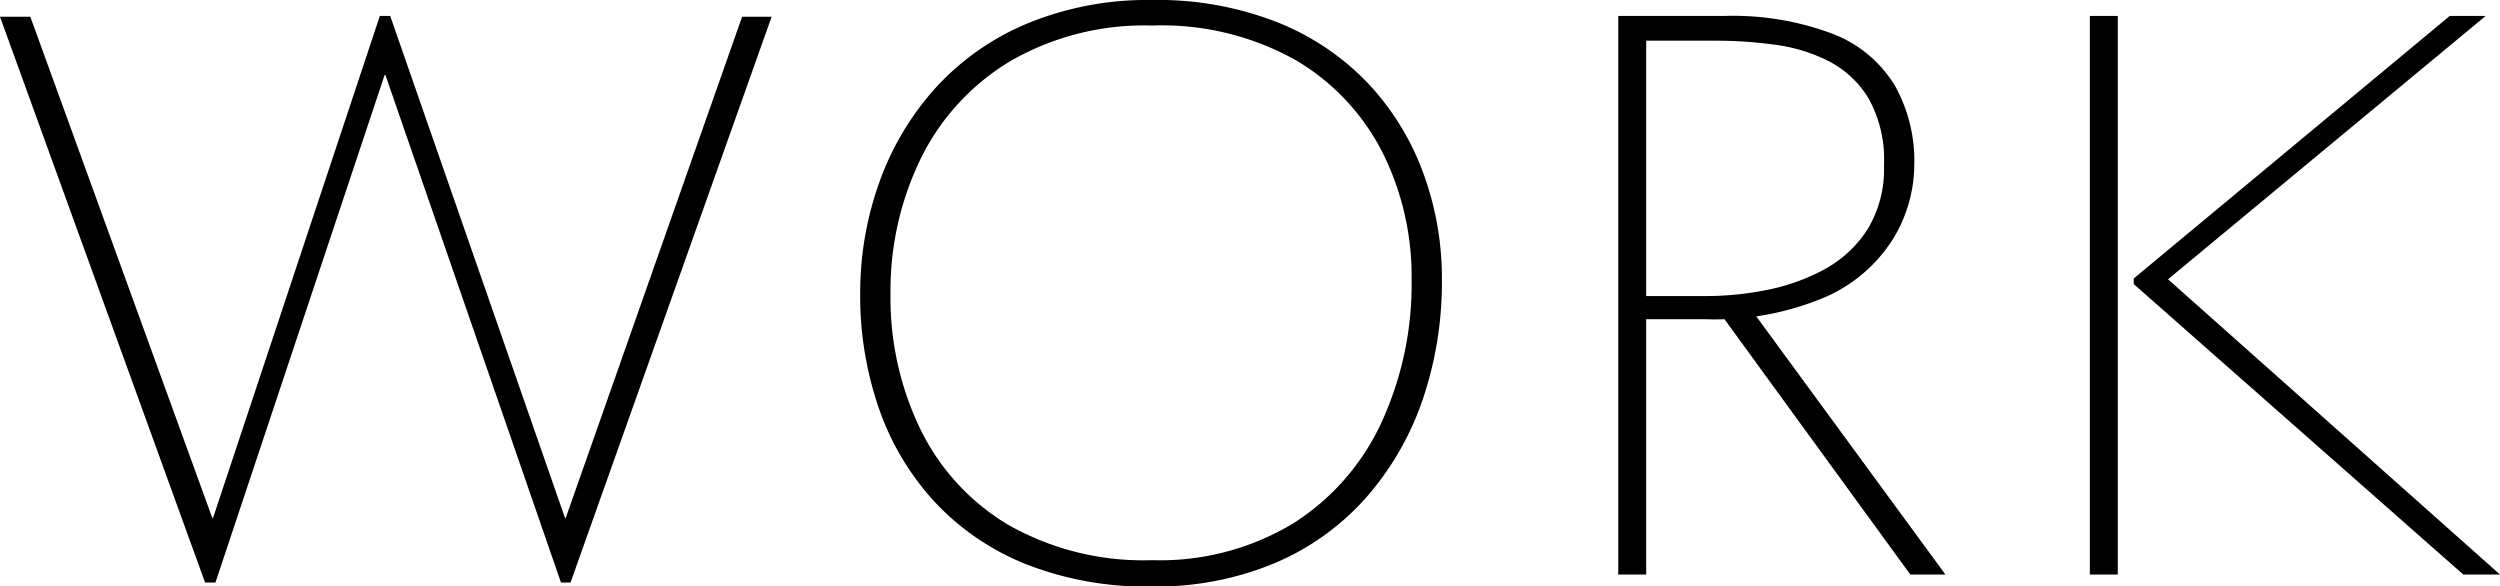 <svg xmlns="http://www.w3.org/2000/svg" width="125.32" height="29.4" viewBox="0 0 125.32 29.4">
  <path id="Path_7993" data-name="Path 7993" d="M-62.54-27.96h1.52L-51.9-2.84h.04L-43.5-28h.52l8.76,25.16h.04l8.84-25.12h1.48L-33.94.4h-.48l-8.8-25.44h-.04L-51.74.4h-.52Zm43.12,13.92a16.408,16.408,0,0,1,.98-5.68,14.131,14.131,0,0,1,2.84-4.72,12.965,12.965,0,0,1,4.6-3.2A15.821,15.821,0,0,1-4.78-28.8,16.393,16.393,0,0,1,1.5-27.68a12.809,12.809,0,0,1,4.54,3.06A13.145,13.145,0,0,1,8.8-20.14a15.261,15.261,0,0,1,.94,5.34,18.325,18.325,0,0,1-.96,6.02,14.544,14.544,0,0,1-2.82,4.9A12.748,12.748,0,0,1,1.38-.58,15.442,15.442,0,0,1-4.82.6,16.4,16.4,0,0,1-11.16-.54,12.679,12.679,0,0,1-15.74-3.7,13.346,13.346,0,0,1-18.5-8.38,17.2,17.2,0,0,1-19.42-14.04Zm1.52,0a15.068,15.068,0,0,0,1.5,6.76,11.375,11.375,0,0,0,4.42,4.8A13.72,13.72,0,0,0-4.78-.72,12.914,12.914,0,0,0,2.28-2.56,11.857,11.857,0,0,0,6.7-7.6a16.575,16.575,0,0,0,1.52-7.2,13.862,13.862,0,0,0-1.46-6.36,11.291,11.291,0,0,0-4.34-4.62,13.712,13.712,0,0,0-7.2-1.74,13.423,13.423,0,0,0-7.14,1.8,11.7,11.7,0,0,0-4.46,4.86A15.118,15.118,0,0,0-17.9-14.04ZM18.58,0V-28h5.28a14.165,14.165,0,0,1,5.48.9,6.274,6.274,0,0,1,3.1,2.58,7.72,7.72,0,0,1,.98,3.96,7.2,7.2,0,0,1-1.08,3.76,7.612,7.612,0,0,1-3.4,2.9,14.177,14.177,0,0,1-6.04,1.1H19.98V0Zm1.4-13.96h3.08a15.386,15.386,0,0,0,2.94-.3,10.145,10.145,0,0,0,2.88-1.02,5.924,5.924,0,0,0,2.18-2,5.793,5.793,0,0,0,.84-3.24,6.266,6.266,0,0,0-.78-3.36,5.042,5.042,0,0,0-2-1.86,8.394,8.394,0,0,0-2.7-.82,21.787,21.787,0,0,0-2.92-.2H19.98Zm3.72.88,1.52-.24L34.98,0H33.22ZM42.22,0V-28h1.4V0Zm3.92-14.8L62.78,0H60.94L44.42-14.56v-.28L60.26-28h1.8Z" transform="translate(62.54 28.8)"/>
</svg>
